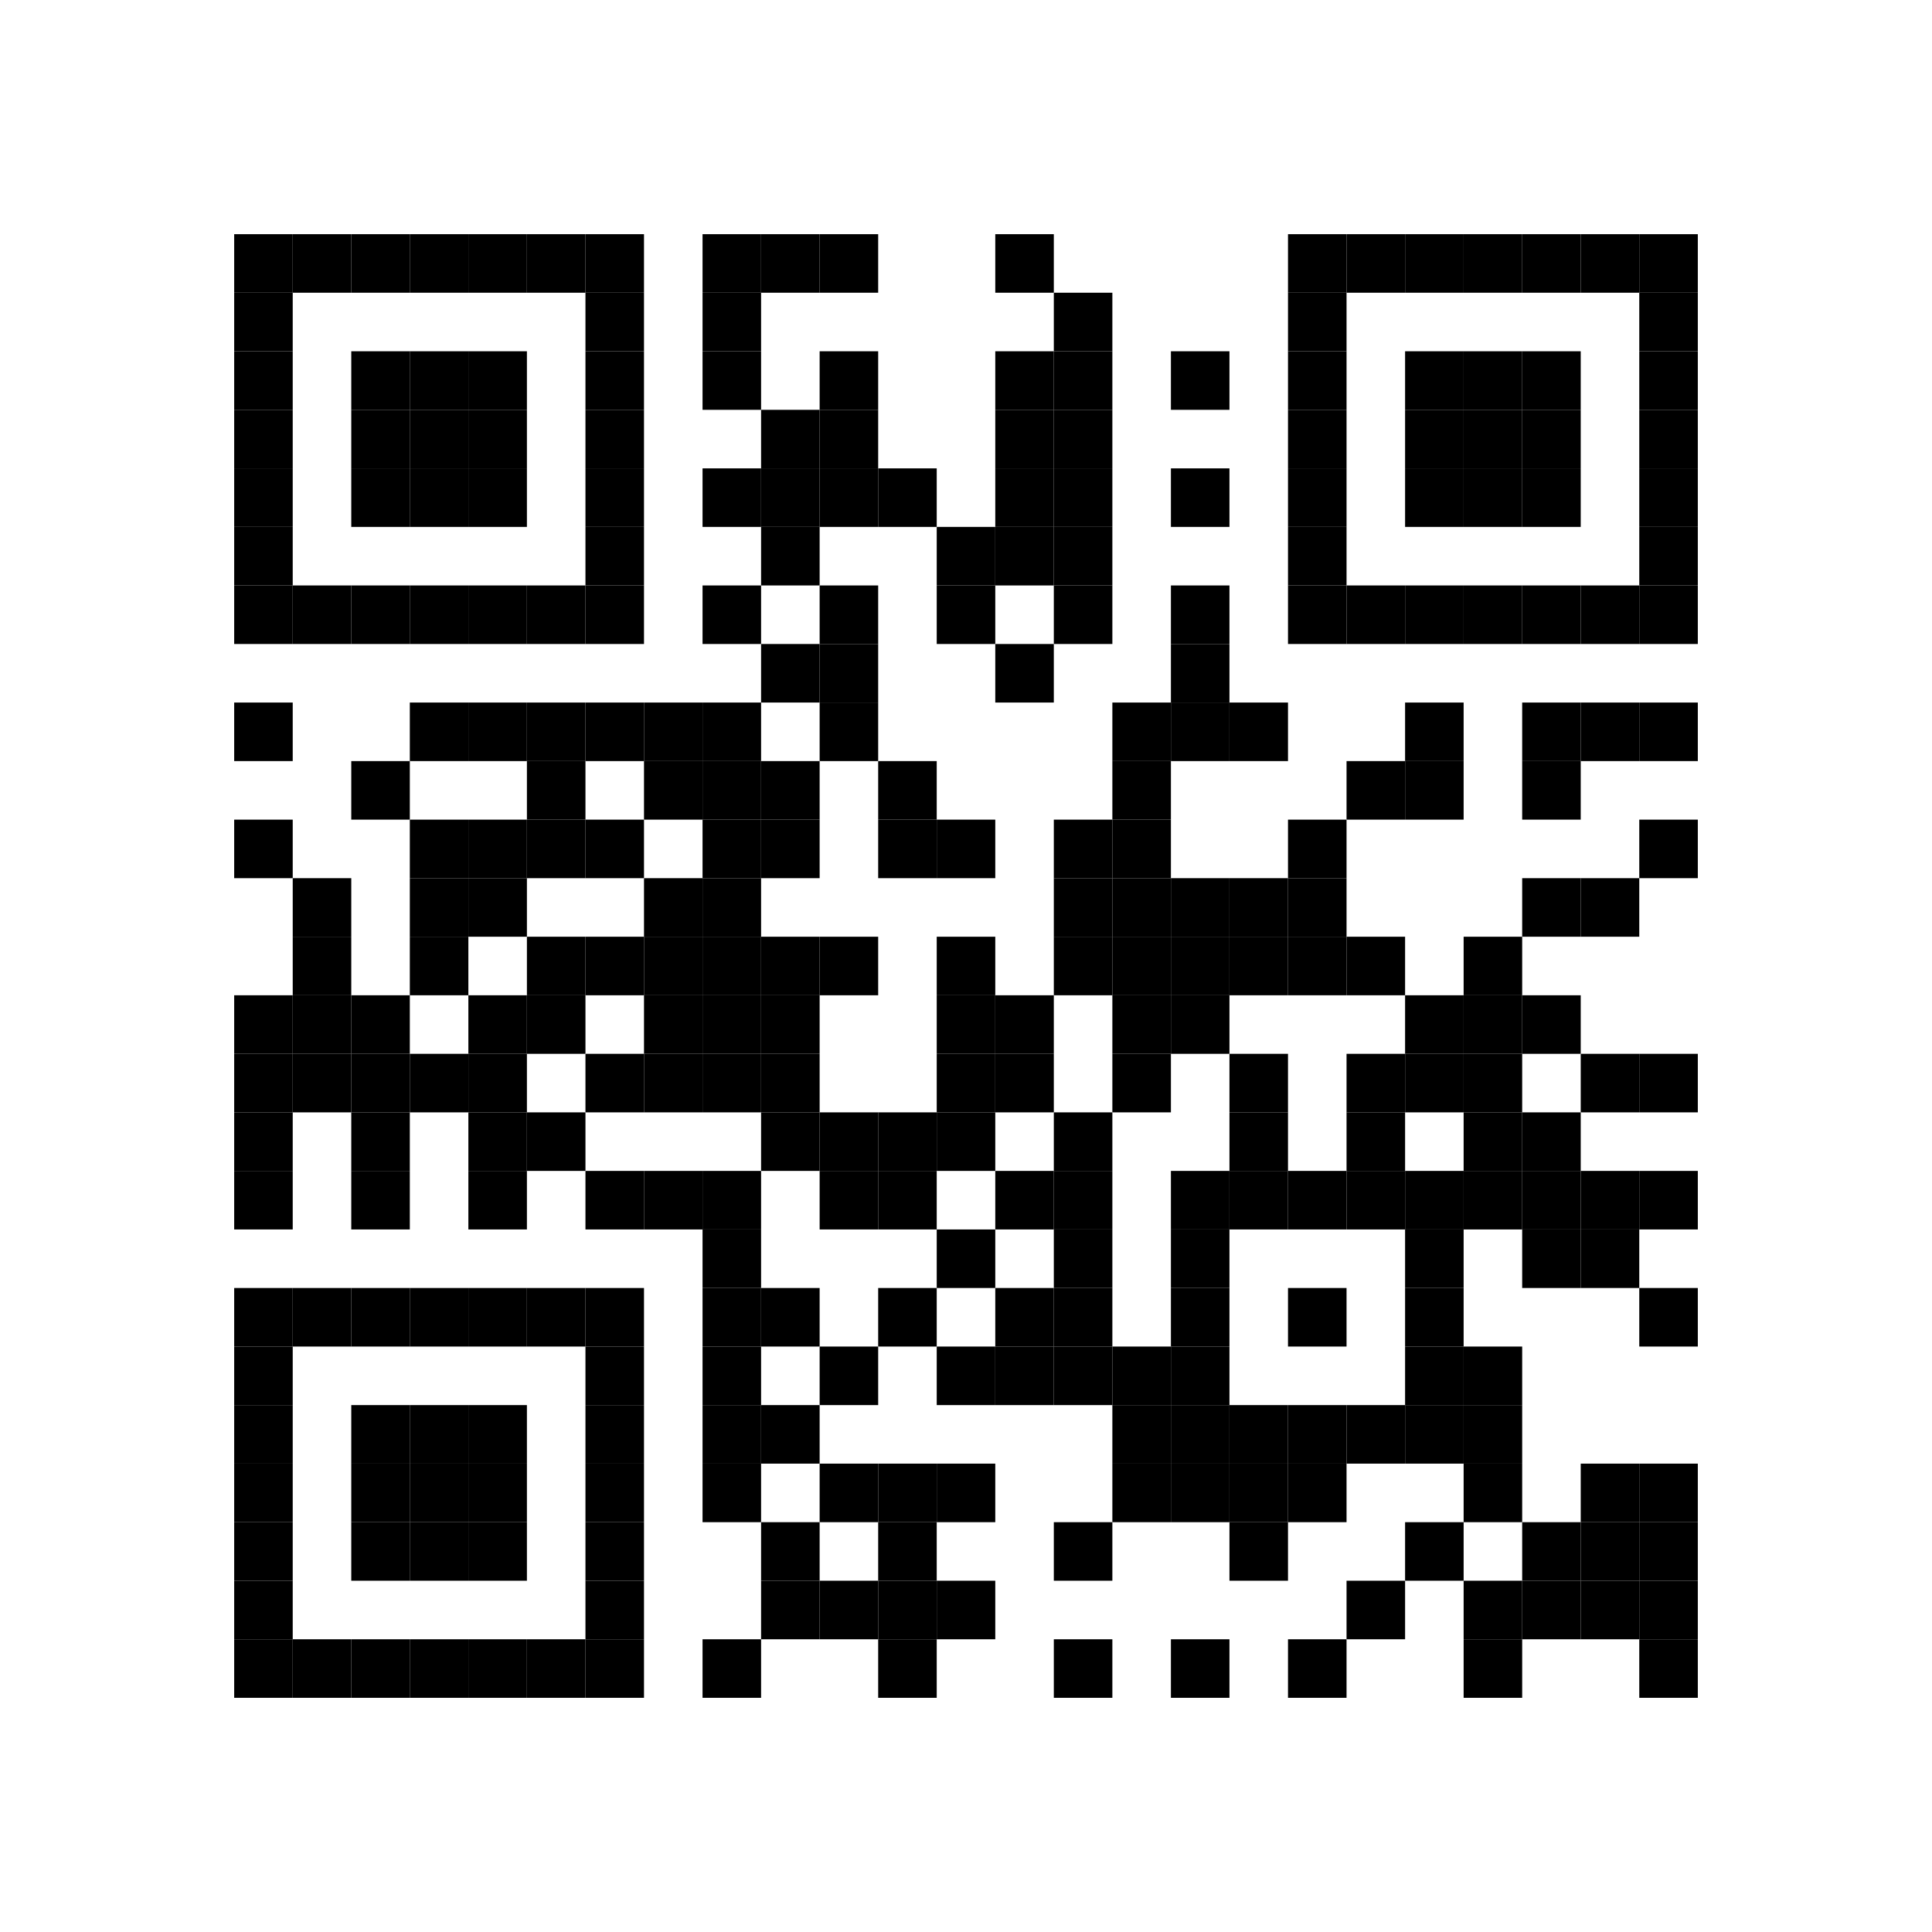 <?xml version='1.0' encoding='UTF-8'?>
<svg width="66mm" height="66mm" version="1.1" xmlns="http://www.w3.org/2000/svg"><rect x="8mm" y="8mm" width="2mm" height="2mm"/><rect x="10mm" y="8mm" width="2mm" height="2mm"/><rect x="12mm" y="8mm" width="2mm" height="2mm"/><rect x="14mm" y="8mm" width="2mm" height="2mm"/><rect x="16mm" y="8mm" width="2mm" height="2mm"/><rect x="18mm" y="8mm" width="2mm" height="2mm"/><rect x="20mm" y="8mm" width="2mm" height="2mm"/><rect x="24mm" y="8mm" width="2mm" height="2mm"/><rect x="26mm" y="8mm" width="2mm" height="2mm"/><rect x="28mm" y="8mm" width="2mm" height="2mm"/><rect x="34mm" y="8mm" width="2mm" height="2mm"/><rect x="44mm" y="8mm" width="2mm" height="2mm"/><rect x="46mm" y="8mm" width="2mm" height="2mm"/><rect x="48mm" y="8mm" width="2mm" height="2mm"/><rect x="50mm" y="8mm" width="2mm" height="2mm"/><rect x="52mm" y="8mm" width="2mm" height="2mm"/><rect x="54mm" y="8mm" width="2mm" height="2mm"/><rect x="56mm" y="8mm" width="2mm" height="2mm"/><rect x="8mm" y="10mm" width="2mm" height="2mm"/><rect x="20mm" y="10mm" width="2mm" height="2mm"/><rect x="24mm" y="10mm" width="2mm" height="2mm"/><rect x="36mm" y="10mm" width="2mm" height="2mm"/><rect x="44mm" y="10mm" width="2mm" height="2mm"/><rect x="56mm" y="10mm" width="2mm" height="2mm"/><rect x="8mm" y="12mm" width="2mm" height="2mm"/><rect x="12mm" y="12mm" width="2mm" height="2mm"/><rect x="14mm" y="12mm" width="2mm" height="2mm"/><rect x="16mm" y="12mm" width="2mm" height="2mm"/><rect x="20mm" y="12mm" width="2mm" height="2mm"/><rect x="24mm" y="12mm" width="2mm" height="2mm"/><rect x="28mm" y="12mm" width="2mm" height="2mm"/><rect x="34mm" y="12mm" width="2mm" height="2mm"/><rect x="36mm" y="12mm" width="2mm" height="2mm"/><rect x="40mm" y="12mm" width="2mm" height="2mm"/><rect x="44mm" y="12mm" width="2mm" height="2mm"/><rect x="48mm" y="12mm" width="2mm" height="2mm"/><rect x="50mm" y="12mm" width="2mm" height="2mm"/><rect x="52mm" y="12mm" width="2mm" height="2mm"/><rect x="56mm" y="12mm" width="2mm" height="2mm"/><rect x="8mm" y="14mm" width="2mm" height="2mm"/><rect x="12mm" y="14mm" width="2mm" height="2mm"/><rect x="14mm" y="14mm" width="2mm" height="2mm"/><rect x="16mm" y="14mm" width="2mm" height="2mm"/><rect x="20mm" y="14mm" width="2mm" height="2mm"/><rect x="26mm" y="14mm" width="2mm" height="2mm"/><rect x="28mm" y="14mm" width="2mm" height="2mm"/><rect x="34mm" y="14mm" width="2mm" height="2mm"/><rect x="36mm" y="14mm" width="2mm" height="2mm"/><rect x="44mm" y="14mm" width="2mm" height="2mm"/><rect x="48mm" y="14mm" width="2mm" height="2mm"/><rect x="50mm" y="14mm" width="2mm" height="2mm"/><rect x="52mm" y="14mm" width="2mm" height="2mm"/><rect x="56mm" y="14mm" width="2mm" height="2mm"/><rect x="8mm" y="16mm" width="2mm" height="2mm"/><rect x="12mm" y="16mm" width="2mm" height="2mm"/><rect x="14mm" y="16mm" width="2mm" height="2mm"/><rect x="16mm" y="16mm" width="2mm" height="2mm"/><rect x="20mm" y="16mm" width="2mm" height="2mm"/><rect x="24mm" y="16mm" width="2mm" height="2mm"/><rect x="26mm" y="16mm" width="2mm" height="2mm"/><rect x="28mm" y="16mm" width="2mm" height="2mm"/><rect x="30mm" y="16mm" width="2mm" height="2mm"/><rect x="34mm" y="16mm" width="2mm" height="2mm"/><rect x="36mm" y="16mm" width="2mm" height="2mm"/><rect x="40mm" y="16mm" width="2mm" height="2mm"/><rect x="44mm" y="16mm" width="2mm" height="2mm"/><rect x="48mm" y="16mm" width="2mm" height="2mm"/><rect x="50mm" y="16mm" width="2mm" height="2mm"/><rect x="52mm" y="16mm" width="2mm" height="2mm"/><rect x="56mm" y="16mm" width="2mm" height="2mm"/><rect x="8mm" y="18mm" width="2mm" height="2mm"/><rect x="20mm" y="18mm" width="2mm" height="2mm"/><rect x="26mm" y="18mm" width="2mm" height="2mm"/><rect x="32mm" y="18mm" width="2mm" height="2mm"/><rect x="34mm" y="18mm" width="2mm" height="2mm"/><rect x="36mm" y="18mm" width="2mm" height="2mm"/><rect x="44mm" y="18mm" width="2mm" height="2mm"/><rect x="56mm" y="18mm" width="2mm" height="2mm"/><rect x="8mm" y="20mm" width="2mm" height="2mm"/><rect x="10mm" y="20mm" width="2mm" height="2mm"/><rect x="12mm" y="20mm" width="2mm" height="2mm"/><rect x="14mm" y="20mm" width="2mm" height="2mm"/><rect x="16mm" y="20mm" width="2mm" height="2mm"/><rect x="18mm" y="20mm" width="2mm" height="2mm"/><rect x="20mm" y="20mm" width="2mm" height="2mm"/><rect x="24mm" y="20mm" width="2mm" height="2mm"/><rect x="28mm" y="20mm" width="2mm" height="2mm"/><rect x="32mm" y="20mm" width="2mm" height="2mm"/><rect x="36mm" y="20mm" width="2mm" height="2mm"/><rect x="40mm" y="20mm" width="2mm" height="2mm"/><rect x="44mm" y="20mm" width="2mm" height="2mm"/><rect x="46mm" y="20mm" width="2mm" height="2mm"/><rect x="48mm" y="20mm" width="2mm" height="2mm"/><rect x="50mm" y="20mm" width="2mm" height="2mm"/><rect x="52mm" y="20mm" width="2mm" height="2mm"/><rect x="54mm" y="20mm" width="2mm" height="2mm"/><rect x="56mm" y="20mm" width="2mm" height="2mm"/><rect x="26mm" y="22mm" width="2mm" height="2mm"/><rect x="28mm" y="22mm" width="2mm" height="2mm"/><rect x="34mm" y="22mm" width="2mm" height="2mm"/><rect x="40mm" y="22mm" width="2mm" height="2mm"/><rect x="8mm" y="24mm" width="2mm" height="2mm"/><rect x="14mm" y="24mm" width="2mm" height="2mm"/><rect x="16mm" y="24mm" width="2mm" height="2mm"/><rect x="18mm" y="24mm" width="2mm" height="2mm"/><rect x="20mm" y="24mm" width="2mm" height="2mm"/><rect x="22mm" y="24mm" width="2mm" height="2mm"/><rect x="24mm" y="24mm" width="2mm" height="2mm"/><rect x="28mm" y="24mm" width="2mm" height="2mm"/><rect x="38mm" y="24mm" width="2mm" height="2mm"/><rect x="40mm" y="24mm" width="2mm" height="2mm"/><rect x="42mm" y="24mm" width="2mm" height="2mm"/><rect x="48mm" y="24mm" width="2mm" height="2mm"/><rect x="52mm" y="24mm" width="2mm" height="2mm"/><rect x="54mm" y="24mm" width="2mm" height="2mm"/><rect x="56mm" y="24mm" width="2mm" height="2mm"/><rect x="12mm" y="26mm" width="2mm" height="2mm"/><rect x="18mm" y="26mm" width="2mm" height="2mm"/><rect x="22mm" y="26mm" width="2mm" height="2mm"/><rect x="24mm" y="26mm" width="2mm" height="2mm"/><rect x="26mm" y="26mm" width="2mm" height="2mm"/><rect x="30mm" y="26mm" width="2mm" height="2mm"/><rect x="38mm" y="26mm" width="2mm" height="2mm"/><rect x="46mm" y="26mm" width="2mm" height="2mm"/><rect x="48mm" y="26mm" width="2mm" height="2mm"/><rect x="52mm" y="26mm" width="2mm" height="2mm"/><rect x="8mm" y="28mm" width="2mm" height="2mm"/><rect x="14mm" y="28mm" width="2mm" height="2mm"/><rect x="16mm" y="28mm" width="2mm" height="2mm"/><rect x="18mm" y="28mm" width="2mm" height="2mm"/><rect x="20mm" y="28mm" width="2mm" height="2mm"/><rect x="24mm" y="28mm" width="2mm" height="2mm"/><rect x="26mm" y="28mm" width="2mm" height="2mm"/><rect x="30mm" y="28mm" width="2mm" height="2mm"/><rect x="32mm" y="28mm" width="2mm" height="2mm"/><rect x="36mm" y="28mm" width="2mm" height="2mm"/><rect x="38mm" y="28mm" width="2mm" height="2mm"/><rect x="44mm" y="28mm" width="2mm" height="2mm"/><rect x="56mm" y="28mm" width="2mm" height="2mm"/><rect x="10mm" y="30mm" width="2mm" height="2mm"/><rect x="14mm" y="30mm" width="2mm" height="2mm"/><rect x="16mm" y="30mm" width="2mm" height="2mm"/><rect x="22mm" y="30mm" width="2mm" height="2mm"/><rect x="24mm" y="30mm" width="2mm" height="2mm"/><rect x="36mm" y="30mm" width="2mm" height="2mm"/><rect x="38mm" y="30mm" width="2mm" height="2mm"/><rect x="40mm" y="30mm" width="2mm" height="2mm"/><rect x="42mm" y="30mm" width="2mm" height="2mm"/><rect x="44mm" y="30mm" width="2mm" height="2mm"/><rect x="52mm" y="30mm" width="2mm" height="2mm"/><rect x="54mm" y="30mm" width="2mm" height="2mm"/><rect x="10mm" y="32mm" width="2mm" height="2mm"/><rect x="14mm" y="32mm" width="2mm" height="2mm"/><rect x="18mm" y="32mm" width="2mm" height="2mm"/><rect x="20mm" y="32mm" width="2mm" height="2mm"/><rect x="22mm" y="32mm" width="2mm" height="2mm"/><rect x="24mm" y="32mm" width="2mm" height="2mm"/><rect x="26mm" y="32mm" width="2mm" height="2mm"/><rect x="28mm" y="32mm" width="2mm" height="2mm"/><rect x="32mm" y="32mm" width="2mm" height="2mm"/><rect x="36mm" y="32mm" width="2mm" height="2mm"/><rect x="38mm" y="32mm" width="2mm" height="2mm"/><rect x="40mm" y="32mm" width="2mm" height="2mm"/><rect x="42mm" y="32mm" width="2mm" height="2mm"/><rect x="44mm" y="32mm" width="2mm" height="2mm"/><rect x="46mm" y="32mm" width="2mm" height="2mm"/><rect x="50mm" y="32mm" width="2mm" height="2mm"/><rect x="8mm" y="34mm" width="2mm" height="2mm"/><rect x="10mm" y="34mm" width="2mm" height="2mm"/><rect x="12mm" y="34mm" width="2mm" height="2mm"/><rect x="16mm" y="34mm" width="2mm" height="2mm"/><rect x="18mm" y="34mm" width="2mm" height="2mm"/><rect x="22mm" y="34mm" width="2mm" height="2mm"/><rect x="24mm" y="34mm" width="2mm" height="2mm"/><rect x="26mm" y="34mm" width="2mm" height="2mm"/><rect x="32mm" y="34mm" width="2mm" height="2mm"/><rect x="34mm" y="34mm" width="2mm" height="2mm"/><rect x="38mm" y="34mm" width="2mm" height="2mm"/><rect x="40mm" y="34mm" width="2mm" height="2mm"/><rect x="48mm" y="34mm" width="2mm" height="2mm"/><rect x="50mm" y="34mm" width="2mm" height="2mm"/><rect x="52mm" y="34mm" width="2mm" height="2mm"/><rect x="8mm" y="36mm" width="2mm" height="2mm"/><rect x="10mm" y="36mm" width="2mm" height="2mm"/><rect x="12mm" y="36mm" width="2mm" height="2mm"/><rect x="14mm" y="36mm" width="2mm" height="2mm"/><rect x="16mm" y="36mm" width="2mm" height="2mm"/><rect x="20mm" y="36mm" width="2mm" height="2mm"/><rect x="22mm" y="36mm" width="2mm" height="2mm"/><rect x="24mm" y="36mm" width="2mm" height="2mm"/><rect x="26mm" y="36mm" width="2mm" height="2mm"/><rect x="32mm" y="36mm" width="2mm" height="2mm"/><rect x="34mm" y="36mm" width="2mm" height="2mm"/><rect x="38mm" y="36mm" width="2mm" height="2mm"/><rect x="42mm" y="36mm" width="2mm" height="2mm"/><rect x="46mm" y="36mm" width="2mm" height="2mm"/><rect x="48mm" y="36mm" width="2mm" height="2mm"/><rect x="50mm" y="36mm" width="2mm" height="2mm"/><rect x="54mm" y="36mm" width="2mm" height="2mm"/><rect x="56mm" y="36mm" width="2mm" height="2mm"/><rect x="8mm" y="38mm" width="2mm" height="2mm"/><rect x="12mm" y="38mm" width="2mm" height="2mm"/><rect x="16mm" y="38mm" width="2mm" height="2mm"/><rect x="18mm" y="38mm" width="2mm" height="2mm"/><rect x="26mm" y="38mm" width="2mm" height="2mm"/><rect x="28mm" y="38mm" width="2mm" height="2mm"/><rect x="30mm" y="38mm" width="2mm" height="2mm"/><rect x="32mm" y="38mm" width="2mm" height="2mm"/><rect x="36mm" y="38mm" width="2mm" height="2mm"/><rect x="42mm" y="38mm" width="2mm" height="2mm"/><rect x="46mm" y="38mm" width="2mm" height="2mm"/><rect x="50mm" y="38mm" width="2mm" height="2mm"/><rect x="52mm" y="38mm" width="2mm" height="2mm"/><rect x="8mm" y="40mm" width="2mm" height="2mm"/><rect x="12mm" y="40mm" width="2mm" height="2mm"/><rect x="16mm" y="40mm" width="2mm" height="2mm"/><rect x="20mm" y="40mm" width="2mm" height="2mm"/><rect x="22mm" y="40mm" width="2mm" height="2mm"/><rect x="24mm" y="40mm" width="2mm" height="2mm"/><rect x="28mm" y="40mm" width="2mm" height="2mm"/><rect x="30mm" y="40mm" width="2mm" height="2mm"/><rect x="34mm" y="40mm" width="2mm" height="2mm"/><rect x="36mm" y="40mm" width="2mm" height="2mm"/><rect x="40mm" y="40mm" width="2mm" height="2mm"/><rect x="42mm" y="40mm" width="2mm" height="2mm"/><rect x="44mm" y="40mm" width="2mm" height="2mm"/><rect x="46mm" y="40mm" width="2mm" height="2mm"/><rect x="48mm" y="40mm" width="2mm" height="2mm"/><rect x="50mm" y="40mm" width="2mm" height="2mm"/><rect x="52mm" y="40mm" width="2mm" height="2mm"/><rect x="54mm" y="40mm" width="2mm" height="2mm"/><rect x="56mm" y="40mm" width="2mm" height="2mm"/><rect x="24mm" y="42mm" width="2mm" height="2mm"/><rect x="32mm" y="42mm" width="2mm" height="2mm"/><rect x="36mm" y="42mm" width="2mm" height="2mm"/><rect x="40mm" y="42mm" width="2mm" height="2mm"/><rect x="48mm" y="42mm" width="2mm" height="2mm"/><rect x="52mm" y="42mm" width="2mm" height="2mm"/><rect x="54mm" y="42mm" width="2mm" height="2mm"/><rect x="8mm" y="44mm" width="2mm" height="2mm"/><rect x="10mm" y="44mm" width="2mm" height="2mm"/><rect x="12mm" y="44mm" width="2mm" height="2mm"/><rect x="14mm" y="44mm" width="2mm" height="2mm"/><rect x="16mm" y="44mm" width="2mm" height="2mm"/><rect x="18mm" y="44mm" width="2mm" height="2mm"/><rect x="20mm" y="44mm" width="2mm" height="2mm"/><rect x="24mm" y="44mm" width="2mm" height="2mm"/><rect x="26mm" y="44mm" width="2mm" height="2mm"/><rect x="30mm" y="44mm" width="2mm" height="2mm"/><rect x="34mm" y="44mm" width="2mm" height="2mm"/><rect x="36mm" y="44mm" width="2mm" height="2mm"/><rect x="40mm" y="44mm" width="2mm" height="2mm"/><rect x="44mm" y="44mm" width="2mm" height="2mm"/><rect x="48mm" y="44mm" width="2mm" height="2mm"/><rect x="56mm" y="44mm" width="2mm" height="2mm"/><rect x="8mm" y="46mm" width="2mm" height="2mm"/><rect x="20mm" y="46mm" width="2mm" height="2mm"/><rect x="24mm" y="46mm" width="2mm" height="2mm"/><rect x="28mm" y="46mm" width="2mm" height="2mm"/><rect x="32mm" y="46mm" width="2mm" height="2mm"/><rect x="34mm" y="46mm" width="2mm" height="2mm"/><rect x="36mm" y="46mm" width="2mm" height="2mm"/><rect x="38mm" y="46mm" width="2mm" height="2mm"/><rect x="40mm" y="46mm" width="2mm" height="2mm"/><rect x="48mm" y="46mm" width="2mm" height="2mm"/><rect x="50mm" y="46mm" width="2mm" height="2mm"/><rect x="8mm" y="48mm" width="2mm" height="2mm"/><rect x="12mm" y="48mm" width="2mm" height="2mm"/><rect x="14mm" y="48mm" width="2mm" height="2mm"/><rect x="16mm" y="48mm" width="2mm" height="2mm"/><rect x="20mm" y="48mm" width="2mm" height="2mm"/><rect x="24mm" y="48mm" width="2mm" height="2mm"/><rect x="26mm" y="48mm" width="2mm" height="2mm"/><rect x="38mm" y="48mm" width="2mm" height="2mm"/><rect x="40mm" y="48mm" width="2mm" height="2mm"/><rect x="42mm" y="48mm" width="2mm" height="2mm"/><rect x="44mm" y="48mm" width="2mm" height="2mm"/><rect x="46mm" y="48mm" width="2mm" height="2mm"/><rect x="48mm" y="48mm" width="2mm" height="2mm"/><rect x="50mm" y="48mm" width="2mm" height="2mm"/><rect x="8mm" y="50mm" width="2mm" height="2mm"/><rect x="12mm" y="50mm" width="2mm" height="2mm"/><rect x="14mm" y="50mm" width="2mm" height="2mm"/><rect x="16mm" y="50mm" width="2mm" height="2mm"/><rect x="20mm" y="50mm" width="2mm" height="2mm"/><rect x="24mm" y="50mm" width="2mm" height="2mm"/><rect x="28mm" y="50mm" width="2mm" height="2mm"/><rect x="30mm" y="50mm" width="2mm" height="2mm"/><rect x="32mm" y="50mm" width="2mm" height="2mm"/><rect x="38mm" y="50mm" width="2mm" height="2mm"/><rect x="40mm" y="50mm" width="2mm" height="2mm"/><rect x="42mm" y="50mm" width="2mm" height="2mm"/><rect x="44mm" y="50mm" width="2mm" height="2mm"/><rect x="50mm" y="50mm" width="2mm" height="2mm"/><rect x="54mm" y="50mm" width="2mm" height="2mm"/><rect x="56mm" y="50mm" width="2mm" height="2mm"/><rect x="8mm" y="52mm" width="2mm" height="2mm"/><rect x="12mm" y="52mm" width="2mm" height="2mm"/><rect x="14mm" y="52mm" width="2mm" height="2mm"/><rect x="16mm" y="52mm" width="2mm" height="2mm"/><rect x="20mm" y="52mm" width="2mm" height="2mm"/><rect x="26mm" y="52mm" width="2mm" height="2mm"/><rect x="30mm" y="52mm" width="2mm" height="2mm"/><rect x="36mm" y="52mm" width="2mm" height="2mm"/><rect x="42mm" y="52mm" width="2mm" height="2mm"/><rect x="48mm" y="52mm" width="2mm" height="2mm"/><rect x="52mm" y="52mm" width="2mm" height="2mm"/><rect x="54mm" y="52mm" width="2mm" height="2mm"/><rect x="56mm" y="52mm" width="2mm" height="2mm"/><rect x="8mm" y="54mm" width="2mm" height="2mm"/><rect x="20mm" y="54mm" width="2mm" height="2mm"/><rect x="26mm" y="54mm" width="2mm" height="2mm"/><rect x="28mm" y="54mm" width="2mm" height="2mm"/><rect x="30mm" y="54mm" width="2mm" height="2mm"/><rect x="32mm" y="54mm" width="2mm" height="2mm"/><rect x="46mm" y="54mm" width="2mm" height="2mm"/><rect x="50mm" y="54mm" width="2mm" height="2mm"/><rect x="52mm" y="54mm" width="2mm" height="2mm"/><rect x="54mm" y="54mm" width="2mm" height="2mm"/><rect x="56mm" y="54mm" width="2mm" height="2mm"/><rect x="8mm" y="56mm" width="2mm" height="2mm"/><rect x="10mm" y="56mm" width="2mm" height="2mm"/><rect x="12mm" y="56mm" width="2mm" height="2mm"/><rect x="14mm" y="56mm" width="2mm" height="2mm"/><rect x="16mm" y="56mm" width="2mm" height="2mm"/><rect x="18mm" y="56mm" width="2mm" height="2mm"/><rect x="20mm" y="56mm" width="2mm" height="2mm"/><rect x="24mm" y="56mm" width="2mm" height="2mm"/><rect x="30mm" y="56mm" width="2mm" height="2mm"/><rect x="36mm" y="56mm" width="2mm" height="2mm"/><rect x="40mm" y="56mm" width="2mm" height="2mm"/><rect x="44mm" y="56mm" width="2mm" height="2mm"/><rect x="50mm" y="56mm" width="2mm" height="2mm"/><rect x="56mm" y="56mm" width="2mm" height="2mm"/></svg>